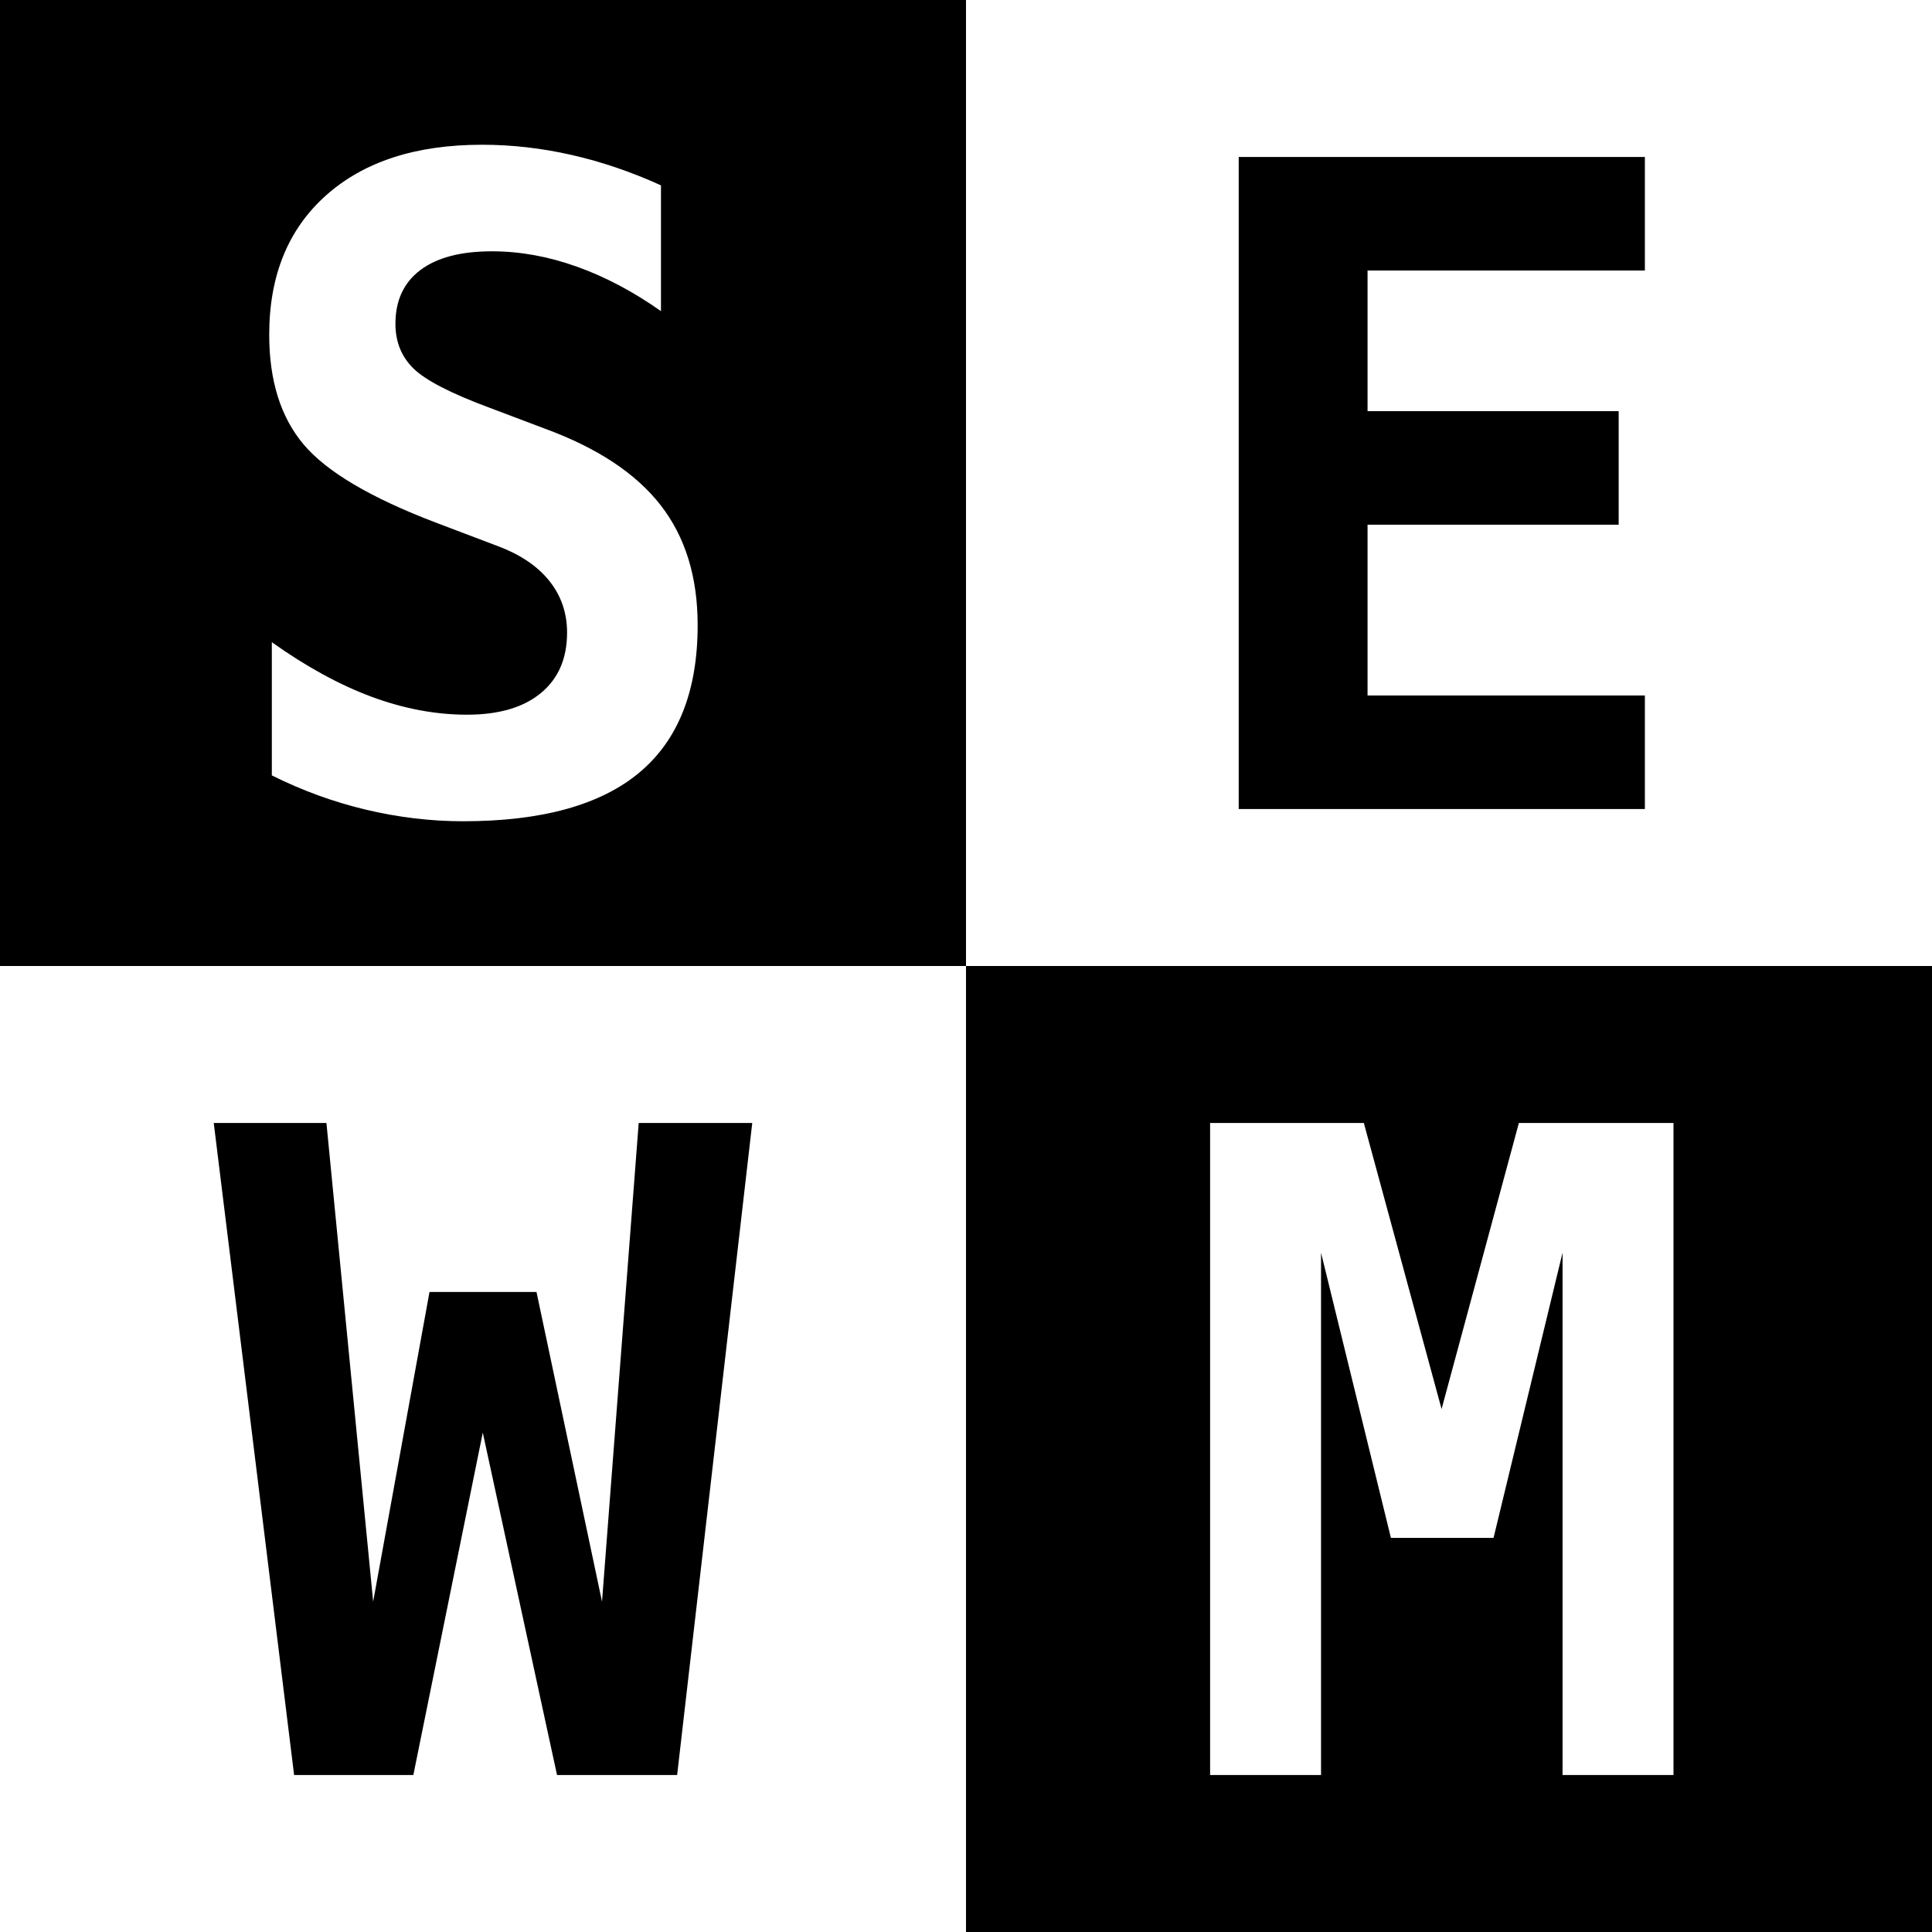 <?xml version="1.0" encoding="UTF-8" standalone="no"?>
<!DOCTYPE svg PUBLIC "-//W3C//DTD SVG 1.1//EN" "http://www.w3.org/Graphics/SVG/1.1/DTD/svg11.dtd">
<svg width="1080px" height="1080px" version="1.1" xmlns="http://www.w3.org/2000/svg" xmlns:xlink="http://www.w3.org/1999/xlink" xml:space="preserve" xmlns:serif="http://www.serif.com/" style="fill-rule:evenodd;clip-rule:evenodd;stroke-linejoin:round;stroke-miterlimit:2;">
    <g>
        <rect x="0" y="0" width="1080" height="1080"/>
        <rect x="540" y="0" width="540" height="540" style="fill:white;"/>
        <rect x="0" y="540" width="540" height="540" style="fill:white;"/>
        <path d="M243.511,292.095C207.215,278.26 182.638,263.734 169.78,248.516C156.922,233.298 150.493,212.83 150.493,187.114C150.493,154.074 161.073,128.114 182.231,109.233C203.39,90.353 232.443,80.913 269.39,80.913C286.154,80.913 302.918,82.826 319.683,86.65C336.447,90.475 353.049,96.131 369.487,103.618L369.487,173.931C354.025,163.026 338.319,154.725 322.368,149.028C306.418,143.332 290.63,140.483 275.005,140.483C257.59,140.483 244.243,143.983 234.966,150.981C225.688,157.98 221.05,167.99 221.05,181.011C221.05,191.102 224.427,199.443 231.182,206.035C237.936,212.627 252.056,219.91 273.54,227.886L304.546,239.604C333.843,250.347 355.409,264.588 369.243,282.329C383.078,300.07 389.995,322.45 389.995,349.468C389.995,386.252 379.131,413.717 357.402,431.865C335.674,450.013 302.837,459.087 258.892,459.087C240.825,459.087 222.718,456.93 204.57,452.617C186.423,448.304 168.885,441.916 151.958,433.452L151.958,358.989C171.164,372.661 189.759,382.834 207.744,389.507C225.729,396.18 243.511,399.517 261.089,399.517C278.83,399.517 292.583,395.488 302.349,387.432C312.114,379.375 316.997,368.104 316.997,353.618C316.997,342.713 313.742,333.151 307.231,324.932C300.721,316.712 291.281,310.243 278.911,305.522L243.511,292.095Z" style="fill:white;fill-rule:nonzero;"/>
        <path d="M919.497,452.251L692.446,452.251L692.446,87.749L919.497,87.749L919.497,151.226L764.468,151.226L764.468,229.839L904.849,229.839L904.849,293.315L764.468,293.315L764.468,388.774L919.497,388.774L919.497,452.251Z" style="fill-rule:nonzero;"/>
        <path d="M119.487,627.749L182.476,627.749L208.599,895.327L240.093,722.231L299.907,722.231L336.528,895.327L357.036,627.749L420.513,627.749L378.521,992.251L311.382,992.251L269.878,800.845L231.06,992.251L164.409,992.251L119.487,627.749Z" style="fill-rule:nonzero;"/>
        <path d="M676.455,627.749L762.393,627.749L805.85,787.661L849.063,627.749L935.488,627.749L935.488,992.251L873.477,992.251L873.477,700.259L834.902,859.683L777.529,859.683L738.467,700.259L738.467,992.251L676.455,992.251L676.455,627.749Z" style="fill:white;fill-rule:nonzero;"/>
    </g>
</svg>
